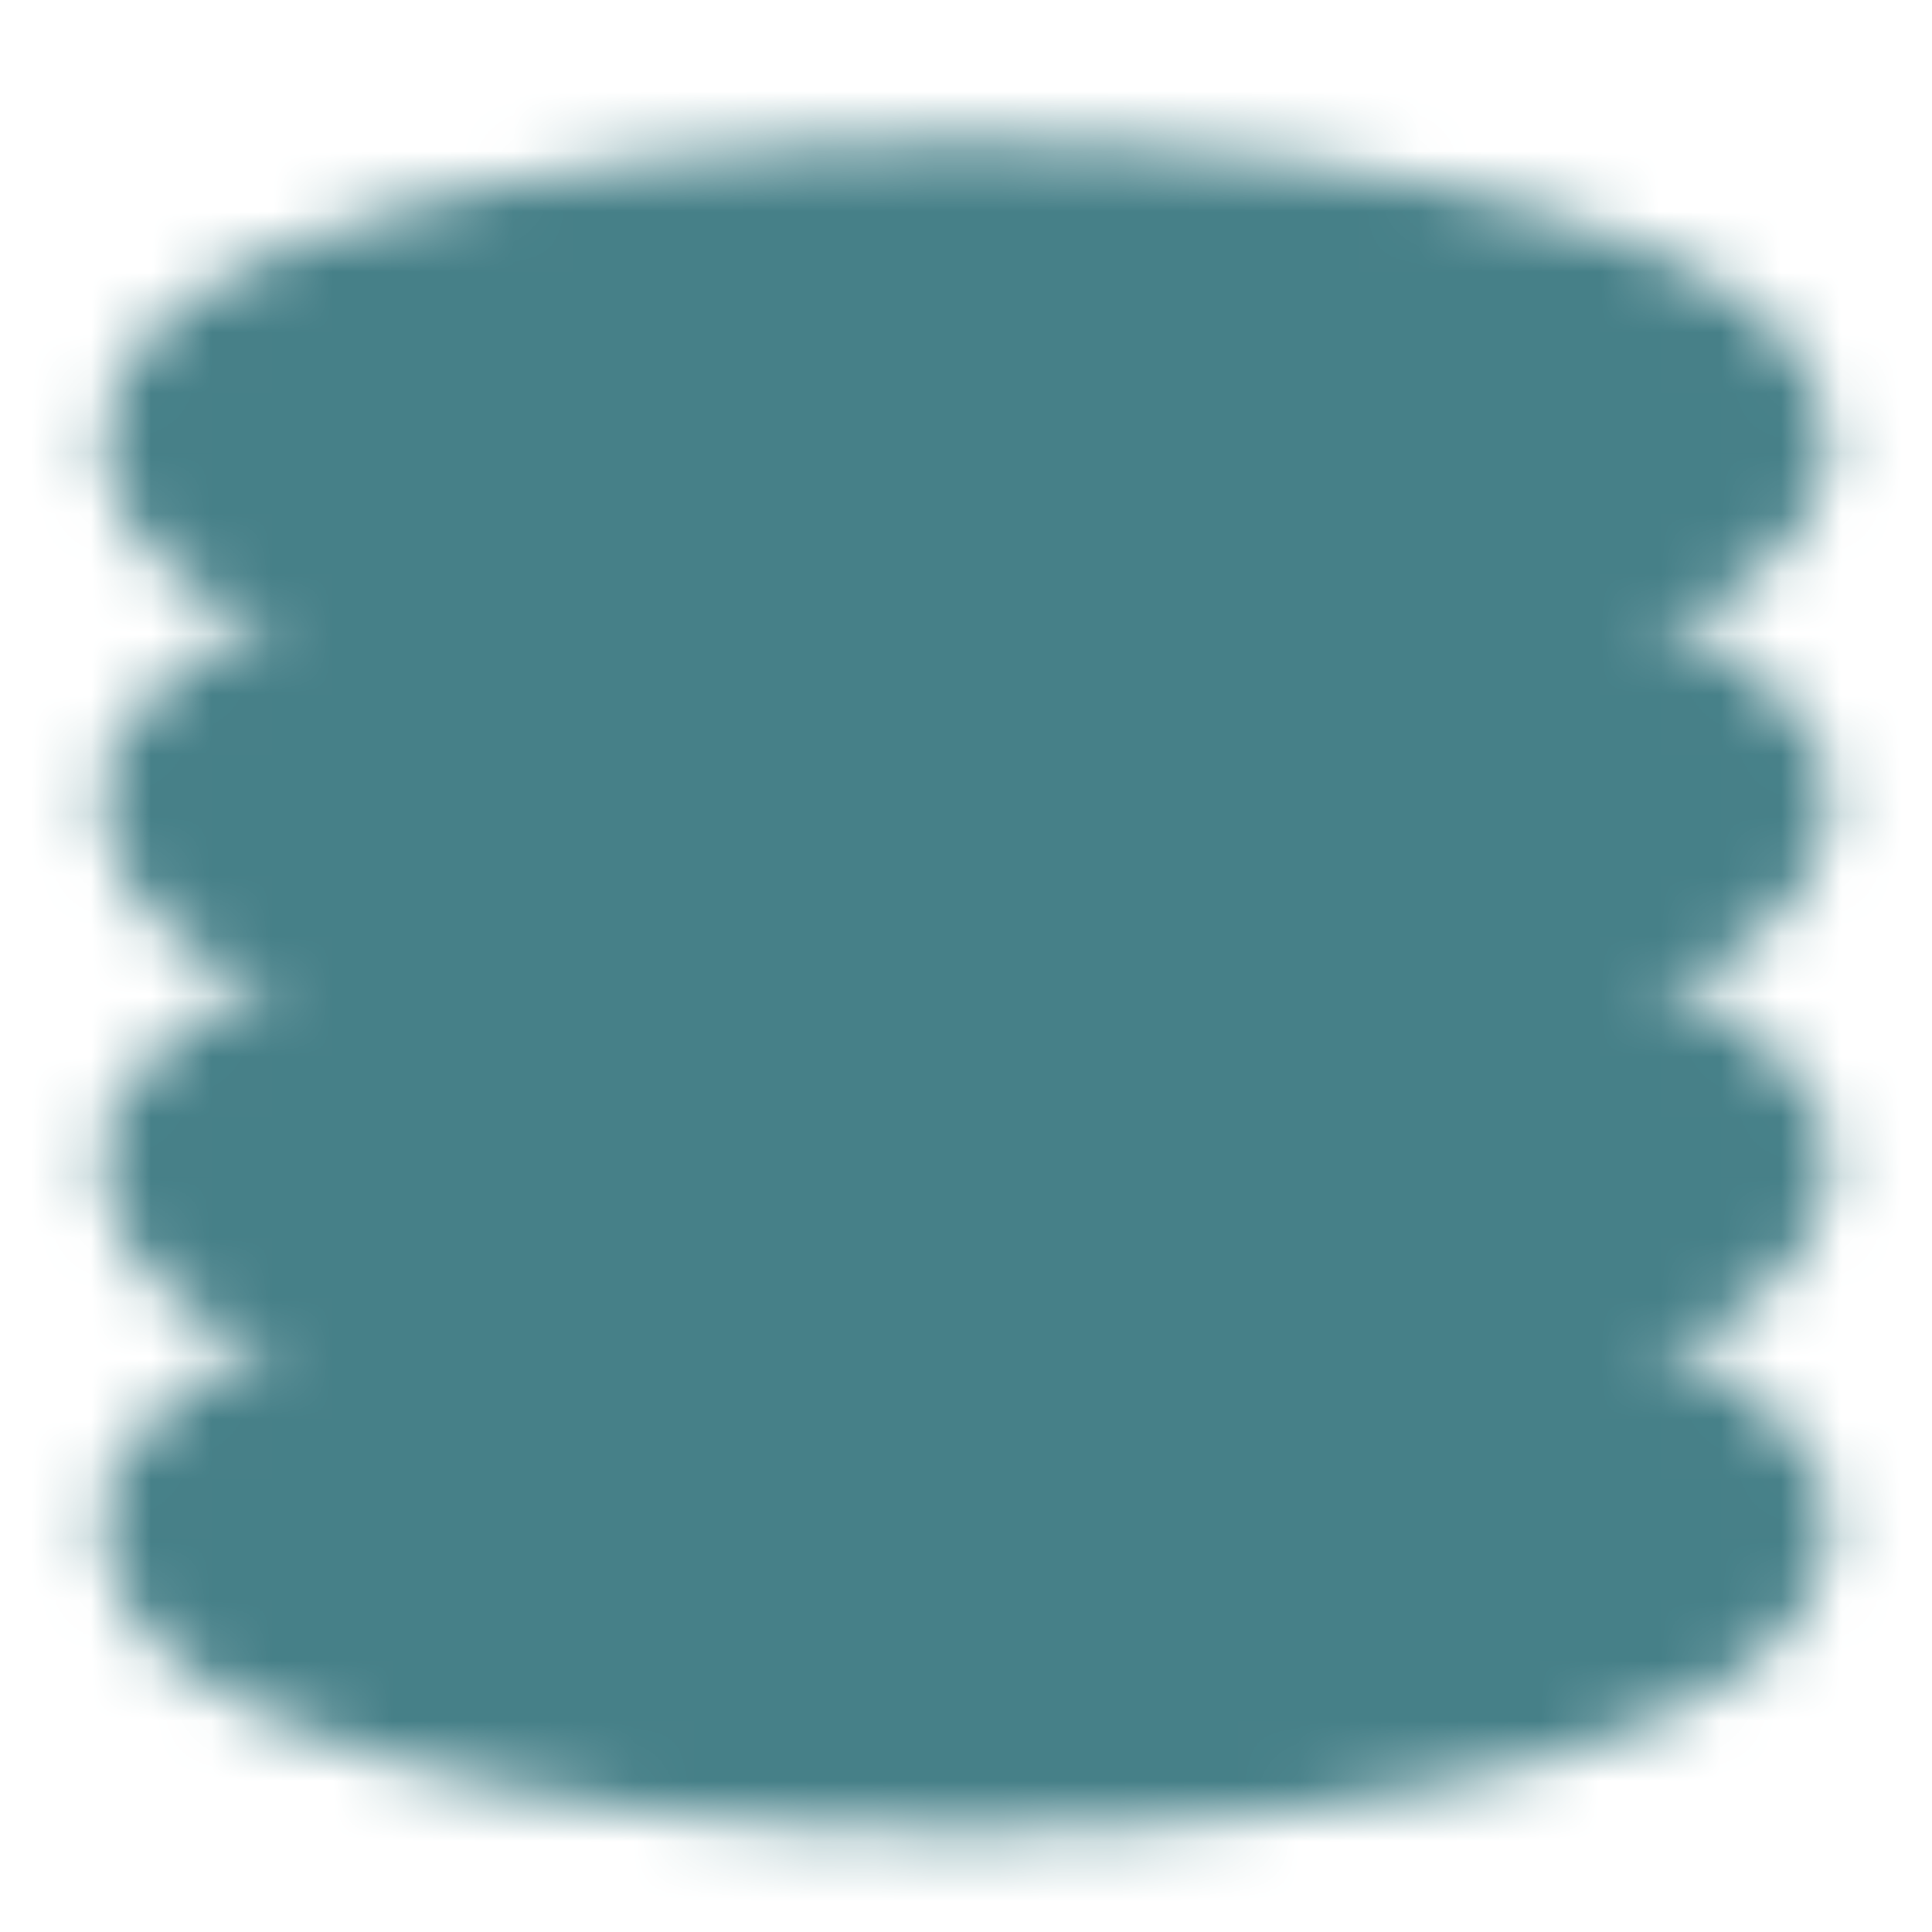 <svg width="32" height="32" viewBox="0 0 32 32" fill="none" xmlns="http://www.w3.org/2000/svg">
<mask id="mask0_1201_1377" style="mask-type:luminance" maskUnits="userSpaceOnUse" x="1" y="2" width="30" height="29">
<path d="M16 11.333C23.364 11.333 29.333 9.543 29.333 7.333C29.333 5.124 23.364 3.333 16 3.333C8.636 3.333 2.667 5.124 2.667 7.333C2.667 9.543 8.636 11.333 16 11.333Z" fill="#555555" stroke="white" stroke-width="2" stroke-linecap="round" stroke-linejoin="round"/>
<path d="M7.18 10.333C4.413 11.067 2.667 12.139 2.667 13.333C2.667 15.543 8.636 17.333 16 17.333C23.364 17.333 29.333 15.543 29.333 13.333C29.333 12.139 27.587 11.067 24.82 10.333C22.469 10.955 19.381 11.333 16 11.333C12.618 11.333 9.531 10.955 7.18 10.333Z" fill="#555555" stroke="white" stroke-width="2" stroke-linecap="round" stroke-linejoin="round"/>
<path d="M7.18 16.333C4.413 17.067 2.667 18.139 2.667 19.333C2.667 21.543 8.636 23.333 16 23.333C23.364 23.333 29.333 21.543 29.333 19.333C29.333 18.139 27.587 17.067 24.82 16.333C22.469 16.955 19.381 17.333 16 17.333C12.618 17.333 9.531 16.955 7.18 16.333Z" fill="#555555" stroke="white" stroke-width="2" stroke-linecap="round" stroke-linejoin="round"/>
<path d="M7.18 22.333C4.413 23.067 2.667 24.139 2.667 25.333C2.667 27.543 8.636 29.333 16 29.333C23.364 29.333 29.333 27.543 29.333 25.333C29.333 24.139 27.587 23.067 24.82 22.333C22.469 22.956 19.381 23.333 16 23.333C12.618 23.333 9.531 22.956 7.18 22.333Z" fill="#555555" stroke="white" stroke-width="2" stroke-linecap="round" stroke-linejoin="round"/>
</mask>
<g mask="url(#mask0_1201_1377)">
<path d="M0 0H32V32H0V0Z" fill="#468088"/>
</g>
</svg>
